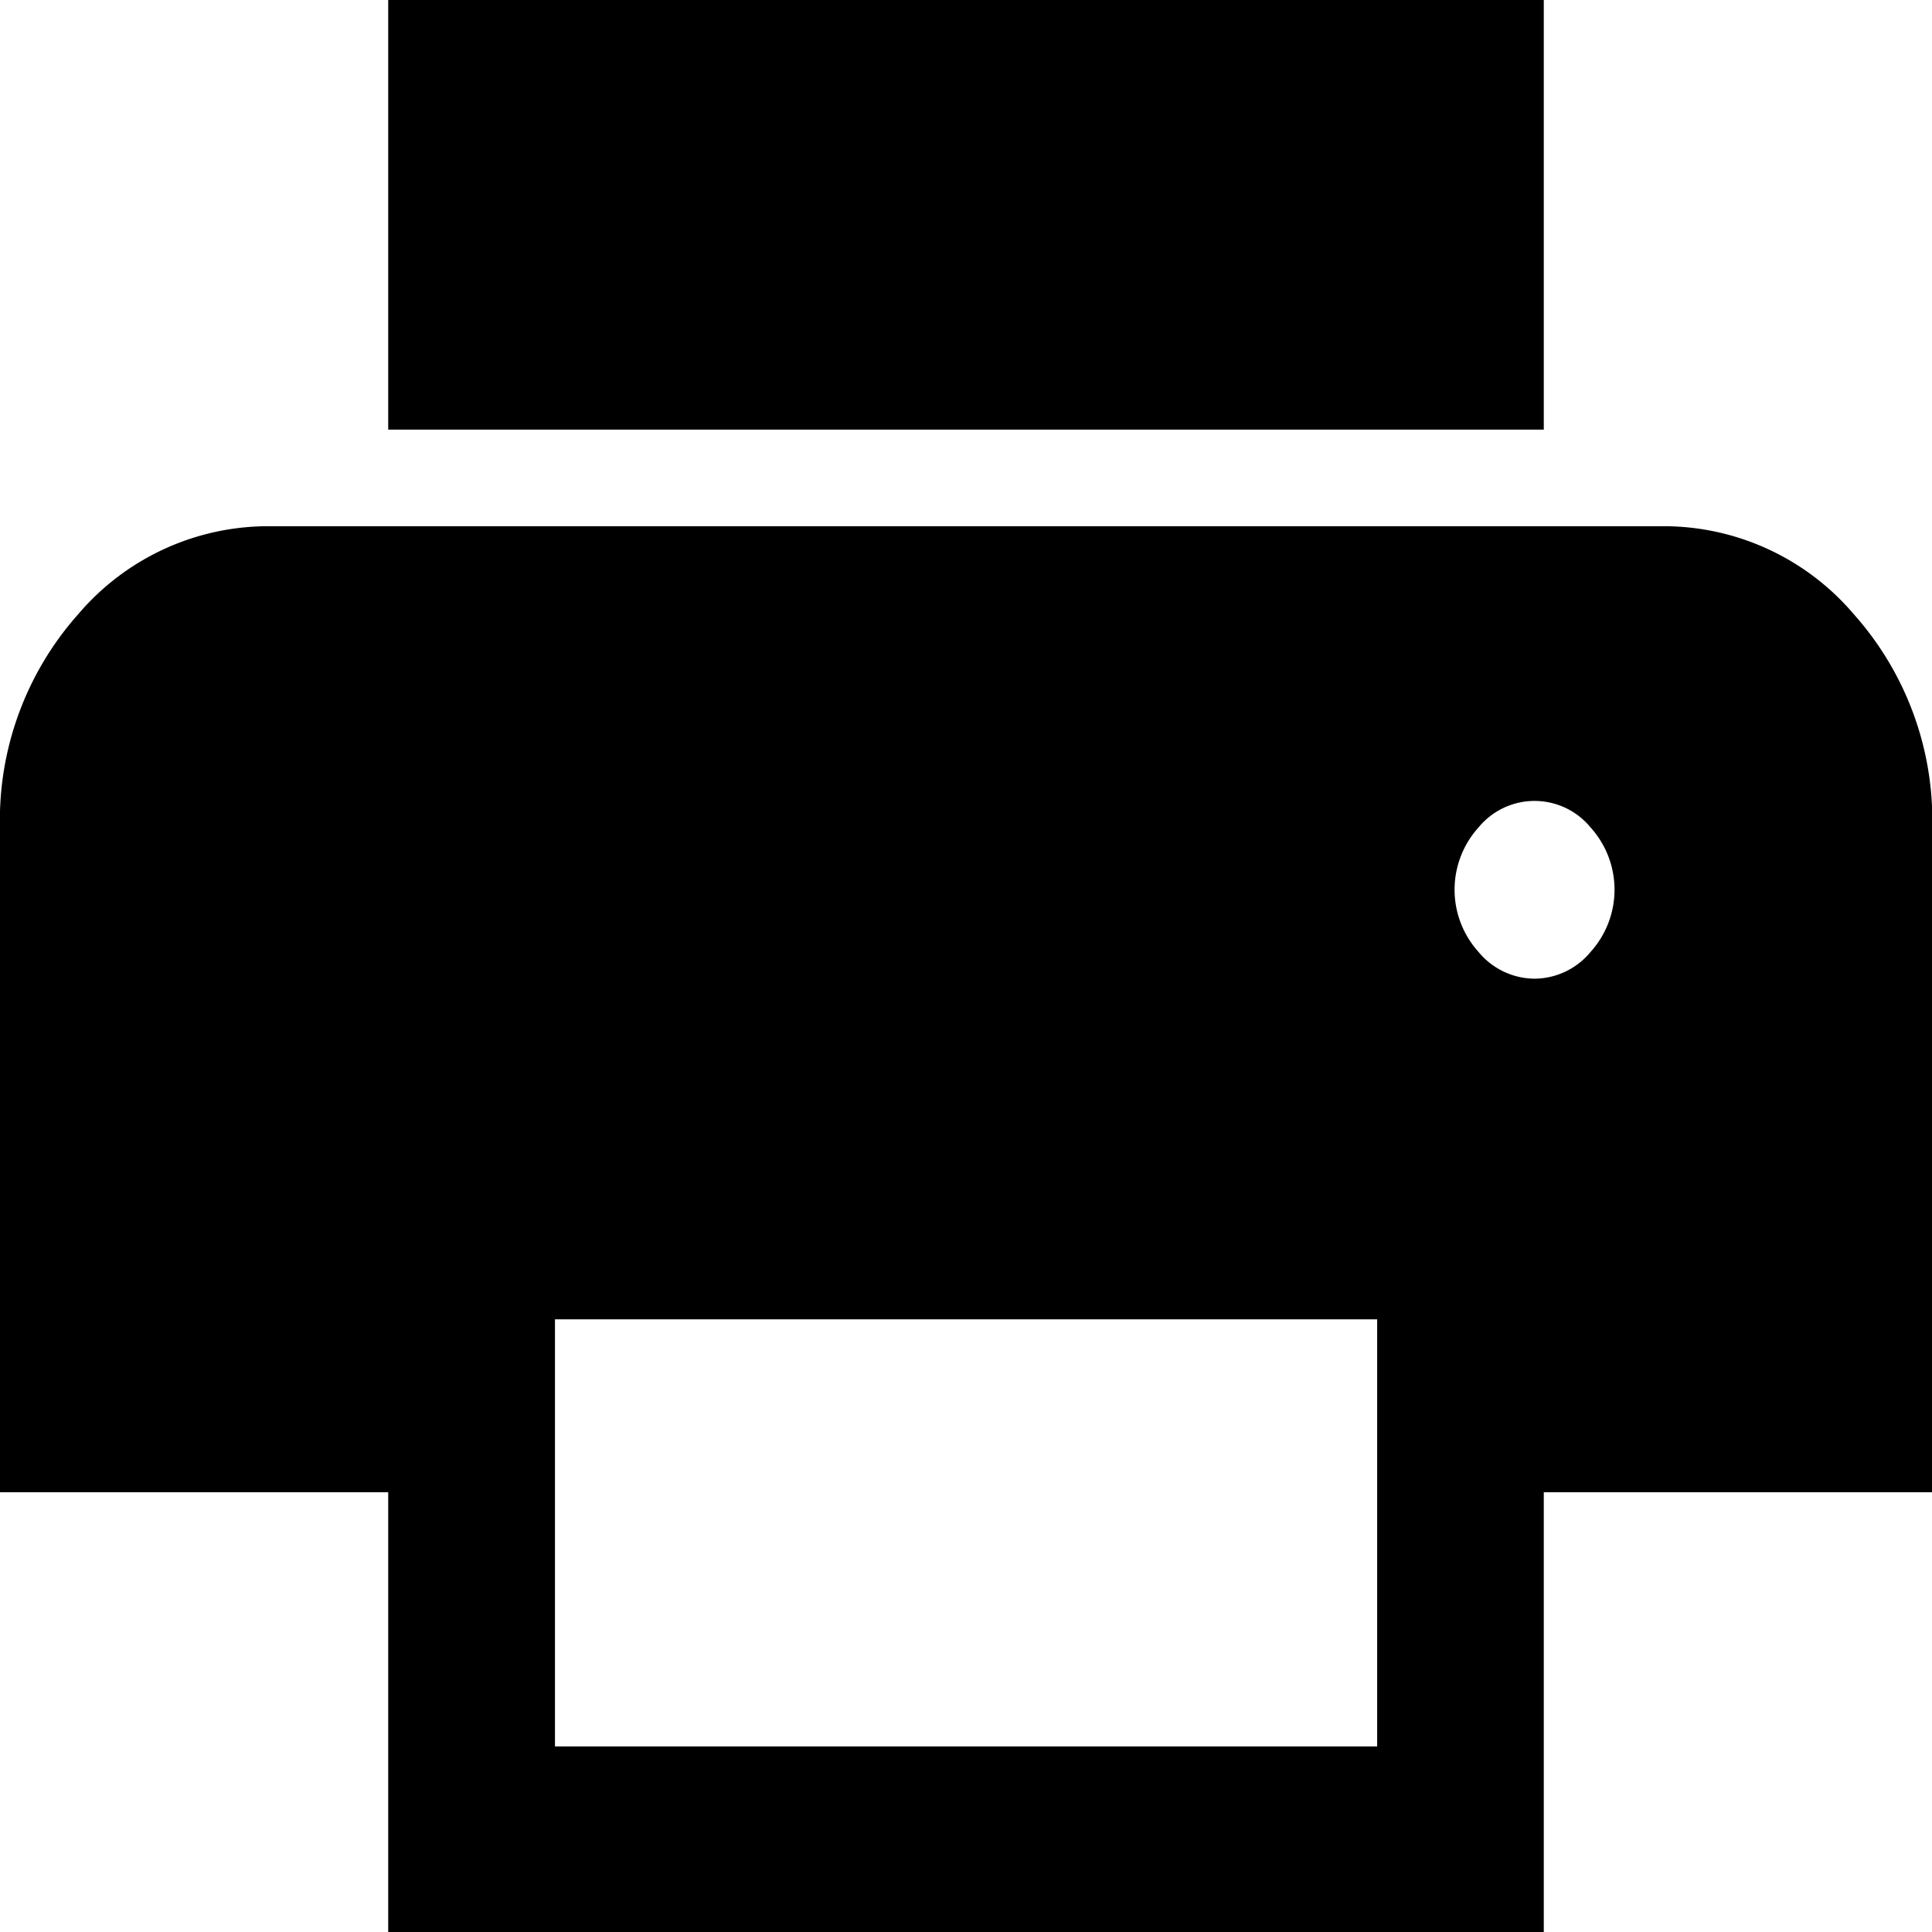 <svg xmlns="http://www.w3.org/2000/svg" width="16" height="16" viewBox="0 0 16 16"><path d="M6.065,8.558V5h9.57V8.558Zm9.494,4.547a.606.606,0,0,0,.463-.221.769.769,0,0,0,0-1.032.6.6,0,0,0-.927,0,.769.769,0,0,0,0,1.032A.606.606,0,0,0,15.559,13.105ZM7.446,19.463h6.809V15.926H7.446ZM6.065,21V17.358H2.85V11.863A2.566,2.566,0,0,1,3.5,10.084a2.067,2.067,0,0,1,1.6-.726H16.6a2.067,2.067,0,0,1,1.6.726,2.566,2.566,0,0,1,.652,1.779v5.495H15.635V21Z" transform="translate(-2.85 -5)"/></svg>